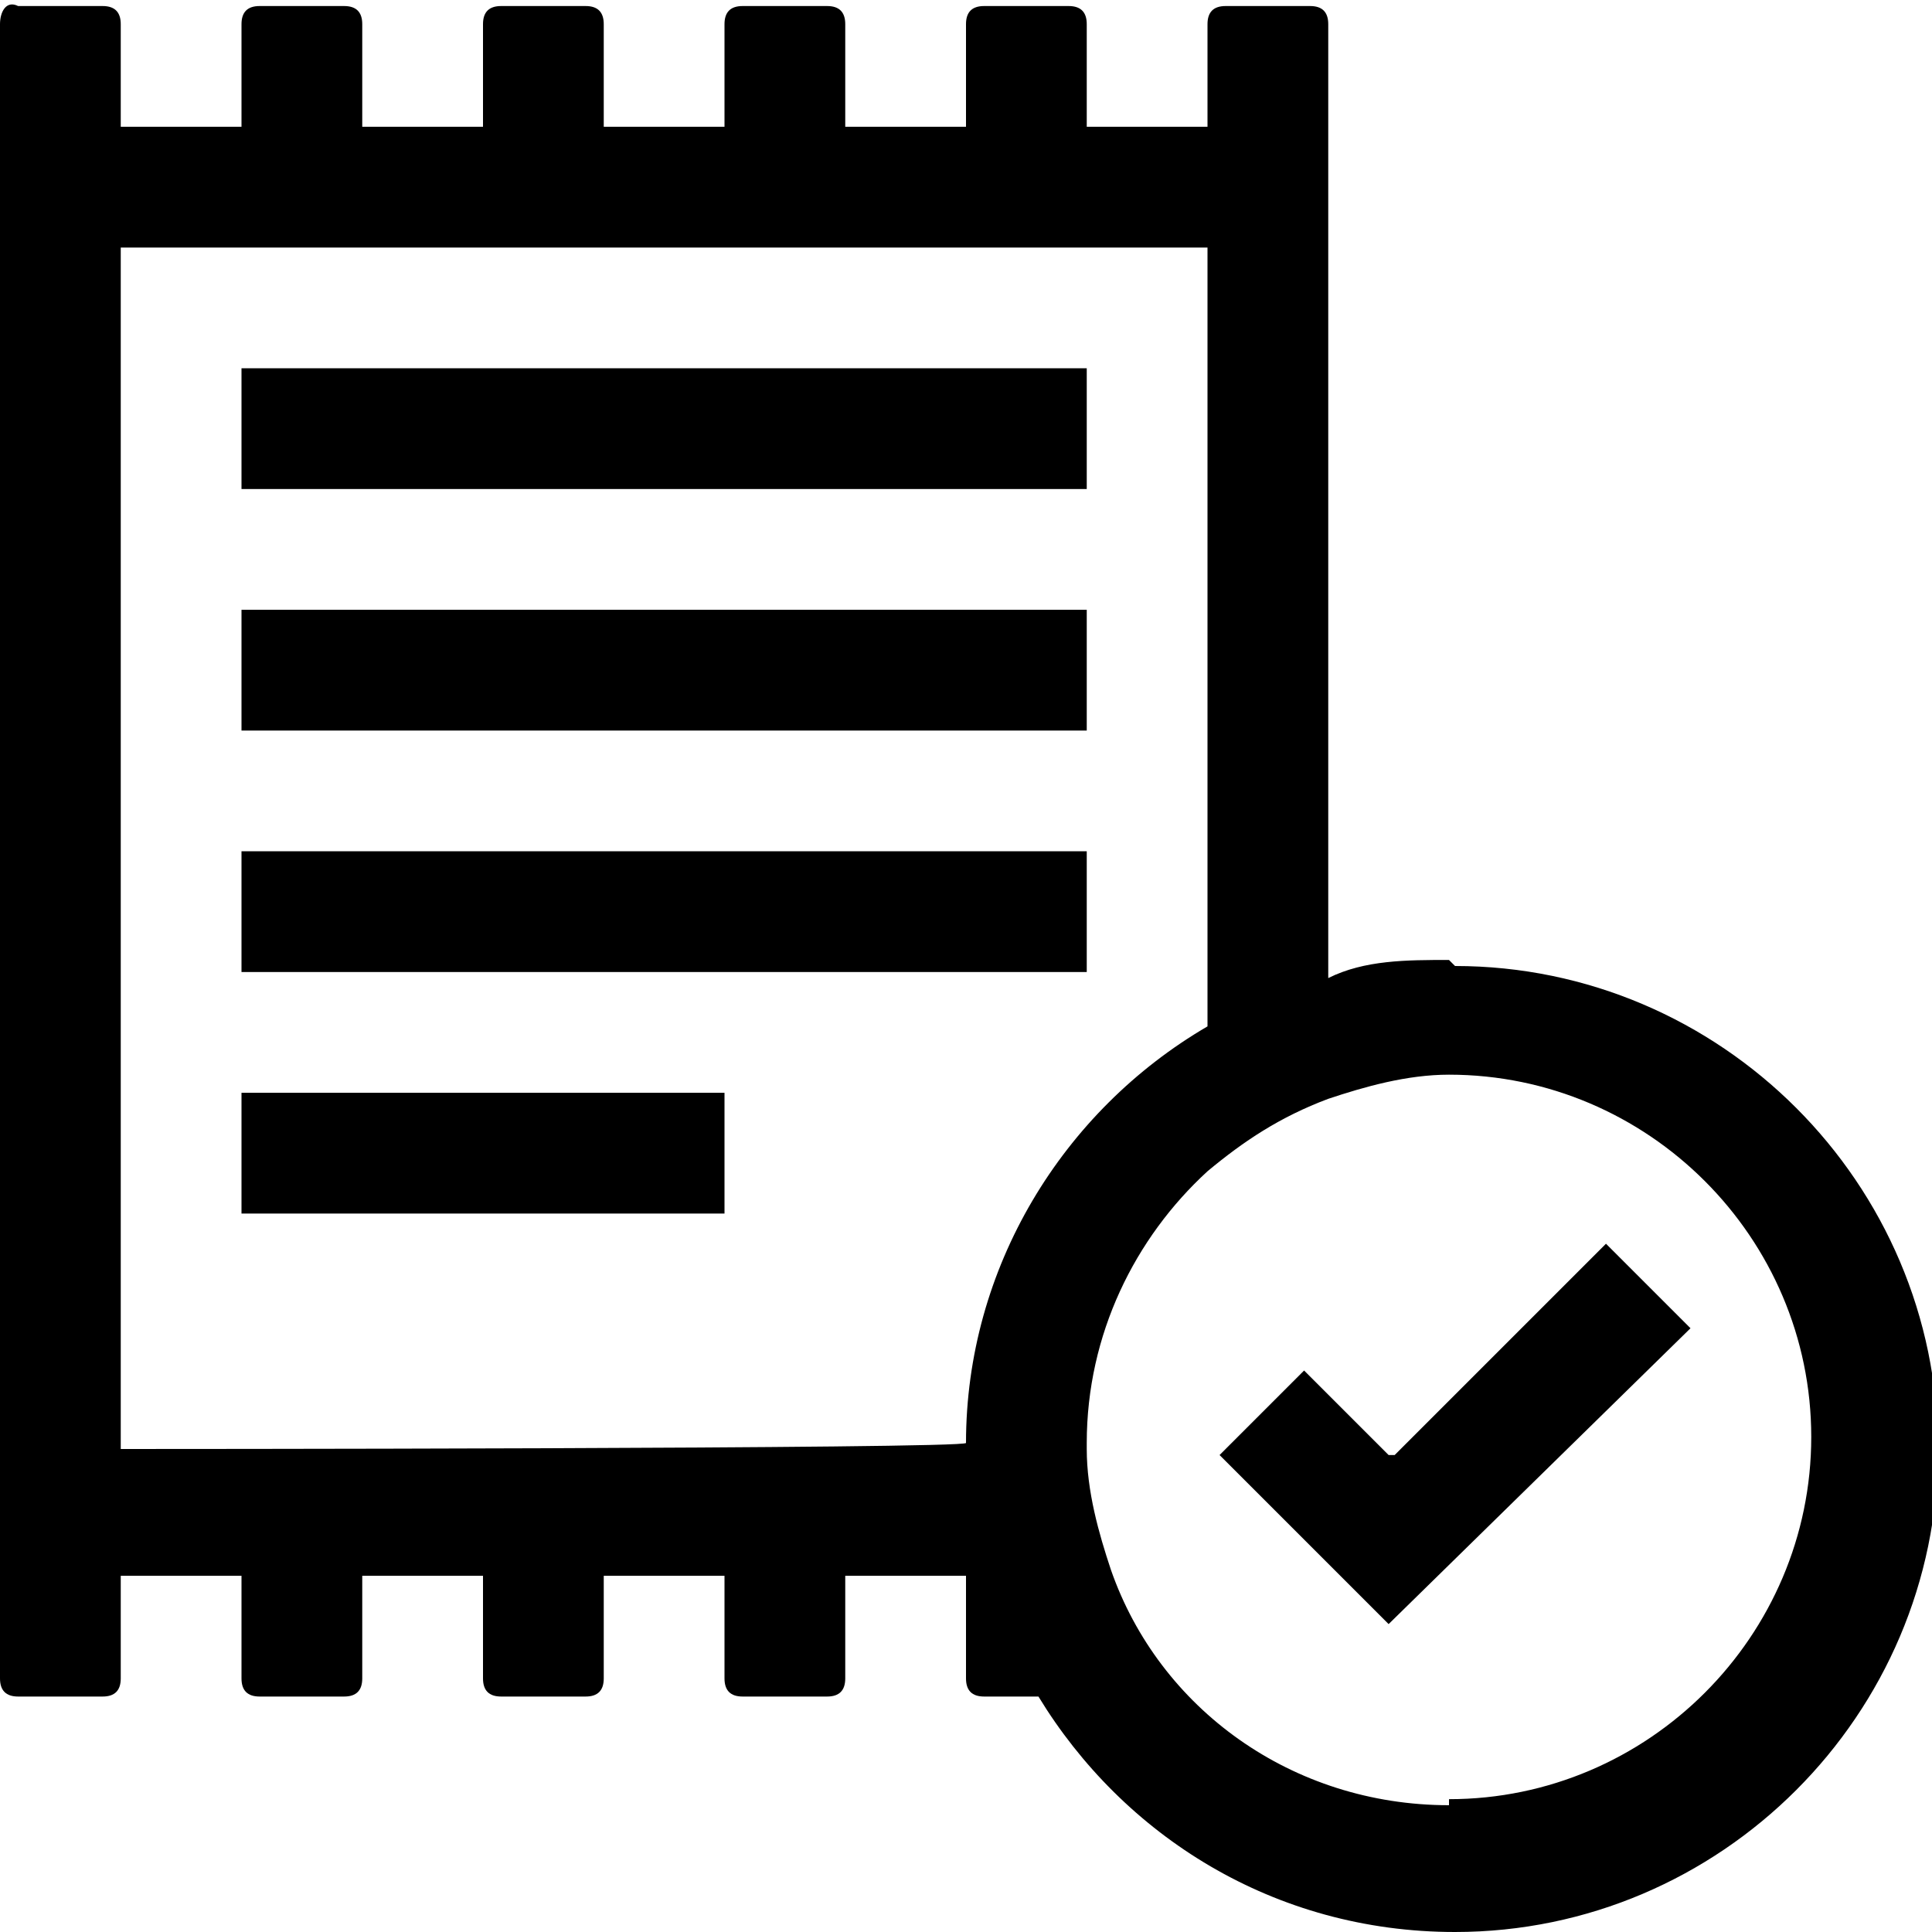 <?xml version="1.0" encoding="UTF-8"?>
<svg xmlns="http://www.w3.org/2000/svg" xmlns:xlink="http://www.w3.org/1999/xlink" id="invoice-check" version="1.1" viewBox="0 0 32 32">
  <!-- Generator: Adobe Illustrator 29.2.1, SVG Export Plug-In . SVG Version: 2.1.0 Build 116)  -->
  <path d="M4,18.1h8v2H4v-2ZM4,6.1h14v2H4v-2ZM4,10.1h14v2H4v-2ZM4,14.1h14v2H4v-2ZM24,15.9c-.7,0-1.4,0-2,.3V.4c0-.2-.1-.3-.3-.3h-1.4c-.2,0-.3.1-.3.3v1.7h-2V.4c0-.2-.1-.3-.3-.3h-1.4c-.2,0-.3.1-.3.3v1.7h-2V.4c0-.2-.1-.3-.3-.3h-1.4c-.2,0-.3.1-.3.3v1.7h-2V.4c0-.2-.1-.3-.3-.3h-1.4c-.2,0-.3.1-.3.3v1.7h-2V.4c0-.2-.1-.3-.3-.3h-1.4c-.2,0-.3.1-.3.3v1.7h-2V.4c0-.2-.1-.3-.3-.3H.3C.1,0,0,.2,0,.4v27.4c0,.2.1.3.3.3h1.4c.2,0,.3-.1.3-.3v-1.7h2v1.7c0,.2.1.3.3.3h1.4c.2,0,.3-.1.3-.3v-1.7h2v1.7c0,.2.1.3.3.3h1.4c.2,0,.3-.1.3-.3v-1.7h2v1.7c0,.2.1.3.3.3h1.4c.2,0,.3-.1.3-.3v-1.7h2v1.7c0,.2.1.3.3.3h.9c1.4,2.3,3.9,3.9,6.9,3.9,4.4,0,8-3.6,8-8s-3.6-8-8-8ZM2,24.1V4.1h18v12.9c-2.4,1.4-4,4-4,6.9h0c0,.1-14,.1-14,.1ZM24,29.9c-2.6,0-4.8-1.6-5.6-3.9-.2-.6-.4-1.3-.4-2,0,0,0,0,0-.1,0-1.8.8-3.4,2-4.5.6-.5,1.2-.9,2-1.2.6-.2,1.3-.4,2-.4,3.3,0,6,2.7,6,6s-2.7,6-6,6ZM23,24.1l-1.4-1.4-1.4,1.4,1.4,1.4,1.1,1.1.3.3,5-4.9-1.4-1.4-3.5,3.5Z"/>
</svg>
